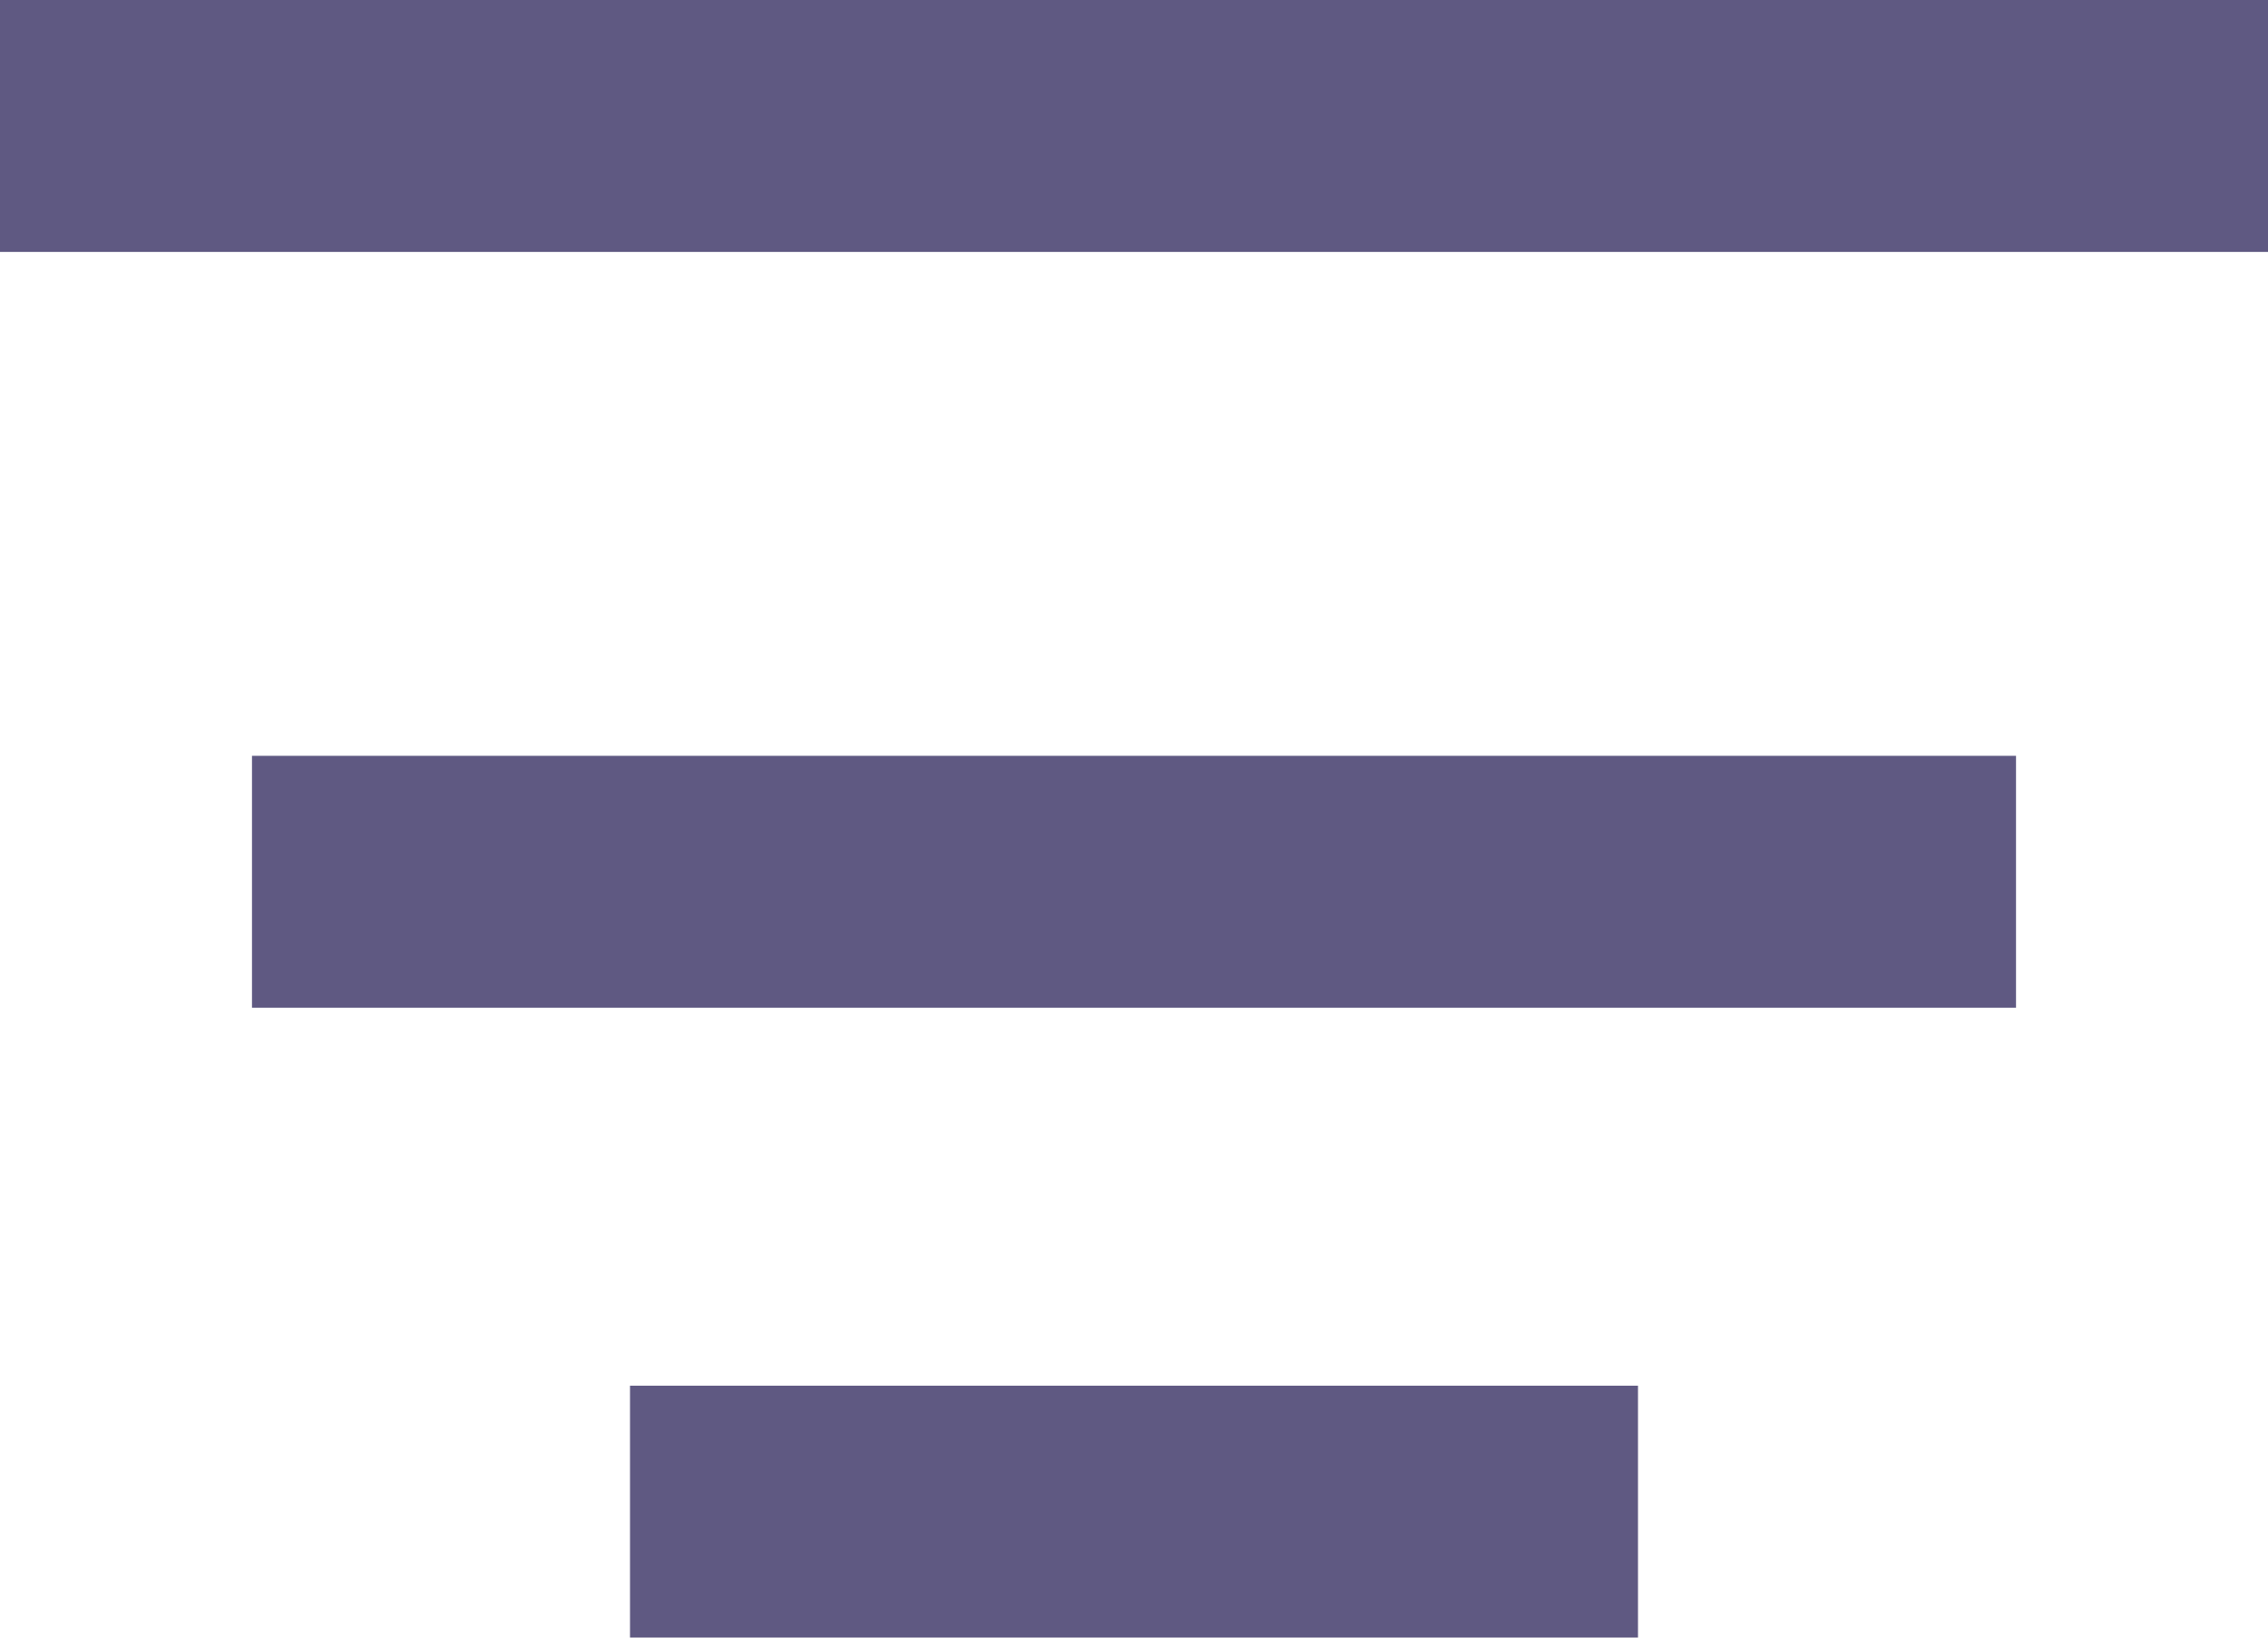 <svg xmlns="http://www.w3.org/2000/svg" width="18" height="13" viewBox="0 0 18 13"><defs><style>.a{fill:#5f5982;}</style></defs><g transform="translate(-1080 -20)"><rect class="a" width="18" height="2" transform="translate(1080 20)"/><rect class="a" width="14" height="2" transform="translate(1082 26)"/><rect class="a" width="8" height="2" transform="translate(1085 31)"/></g></svg>